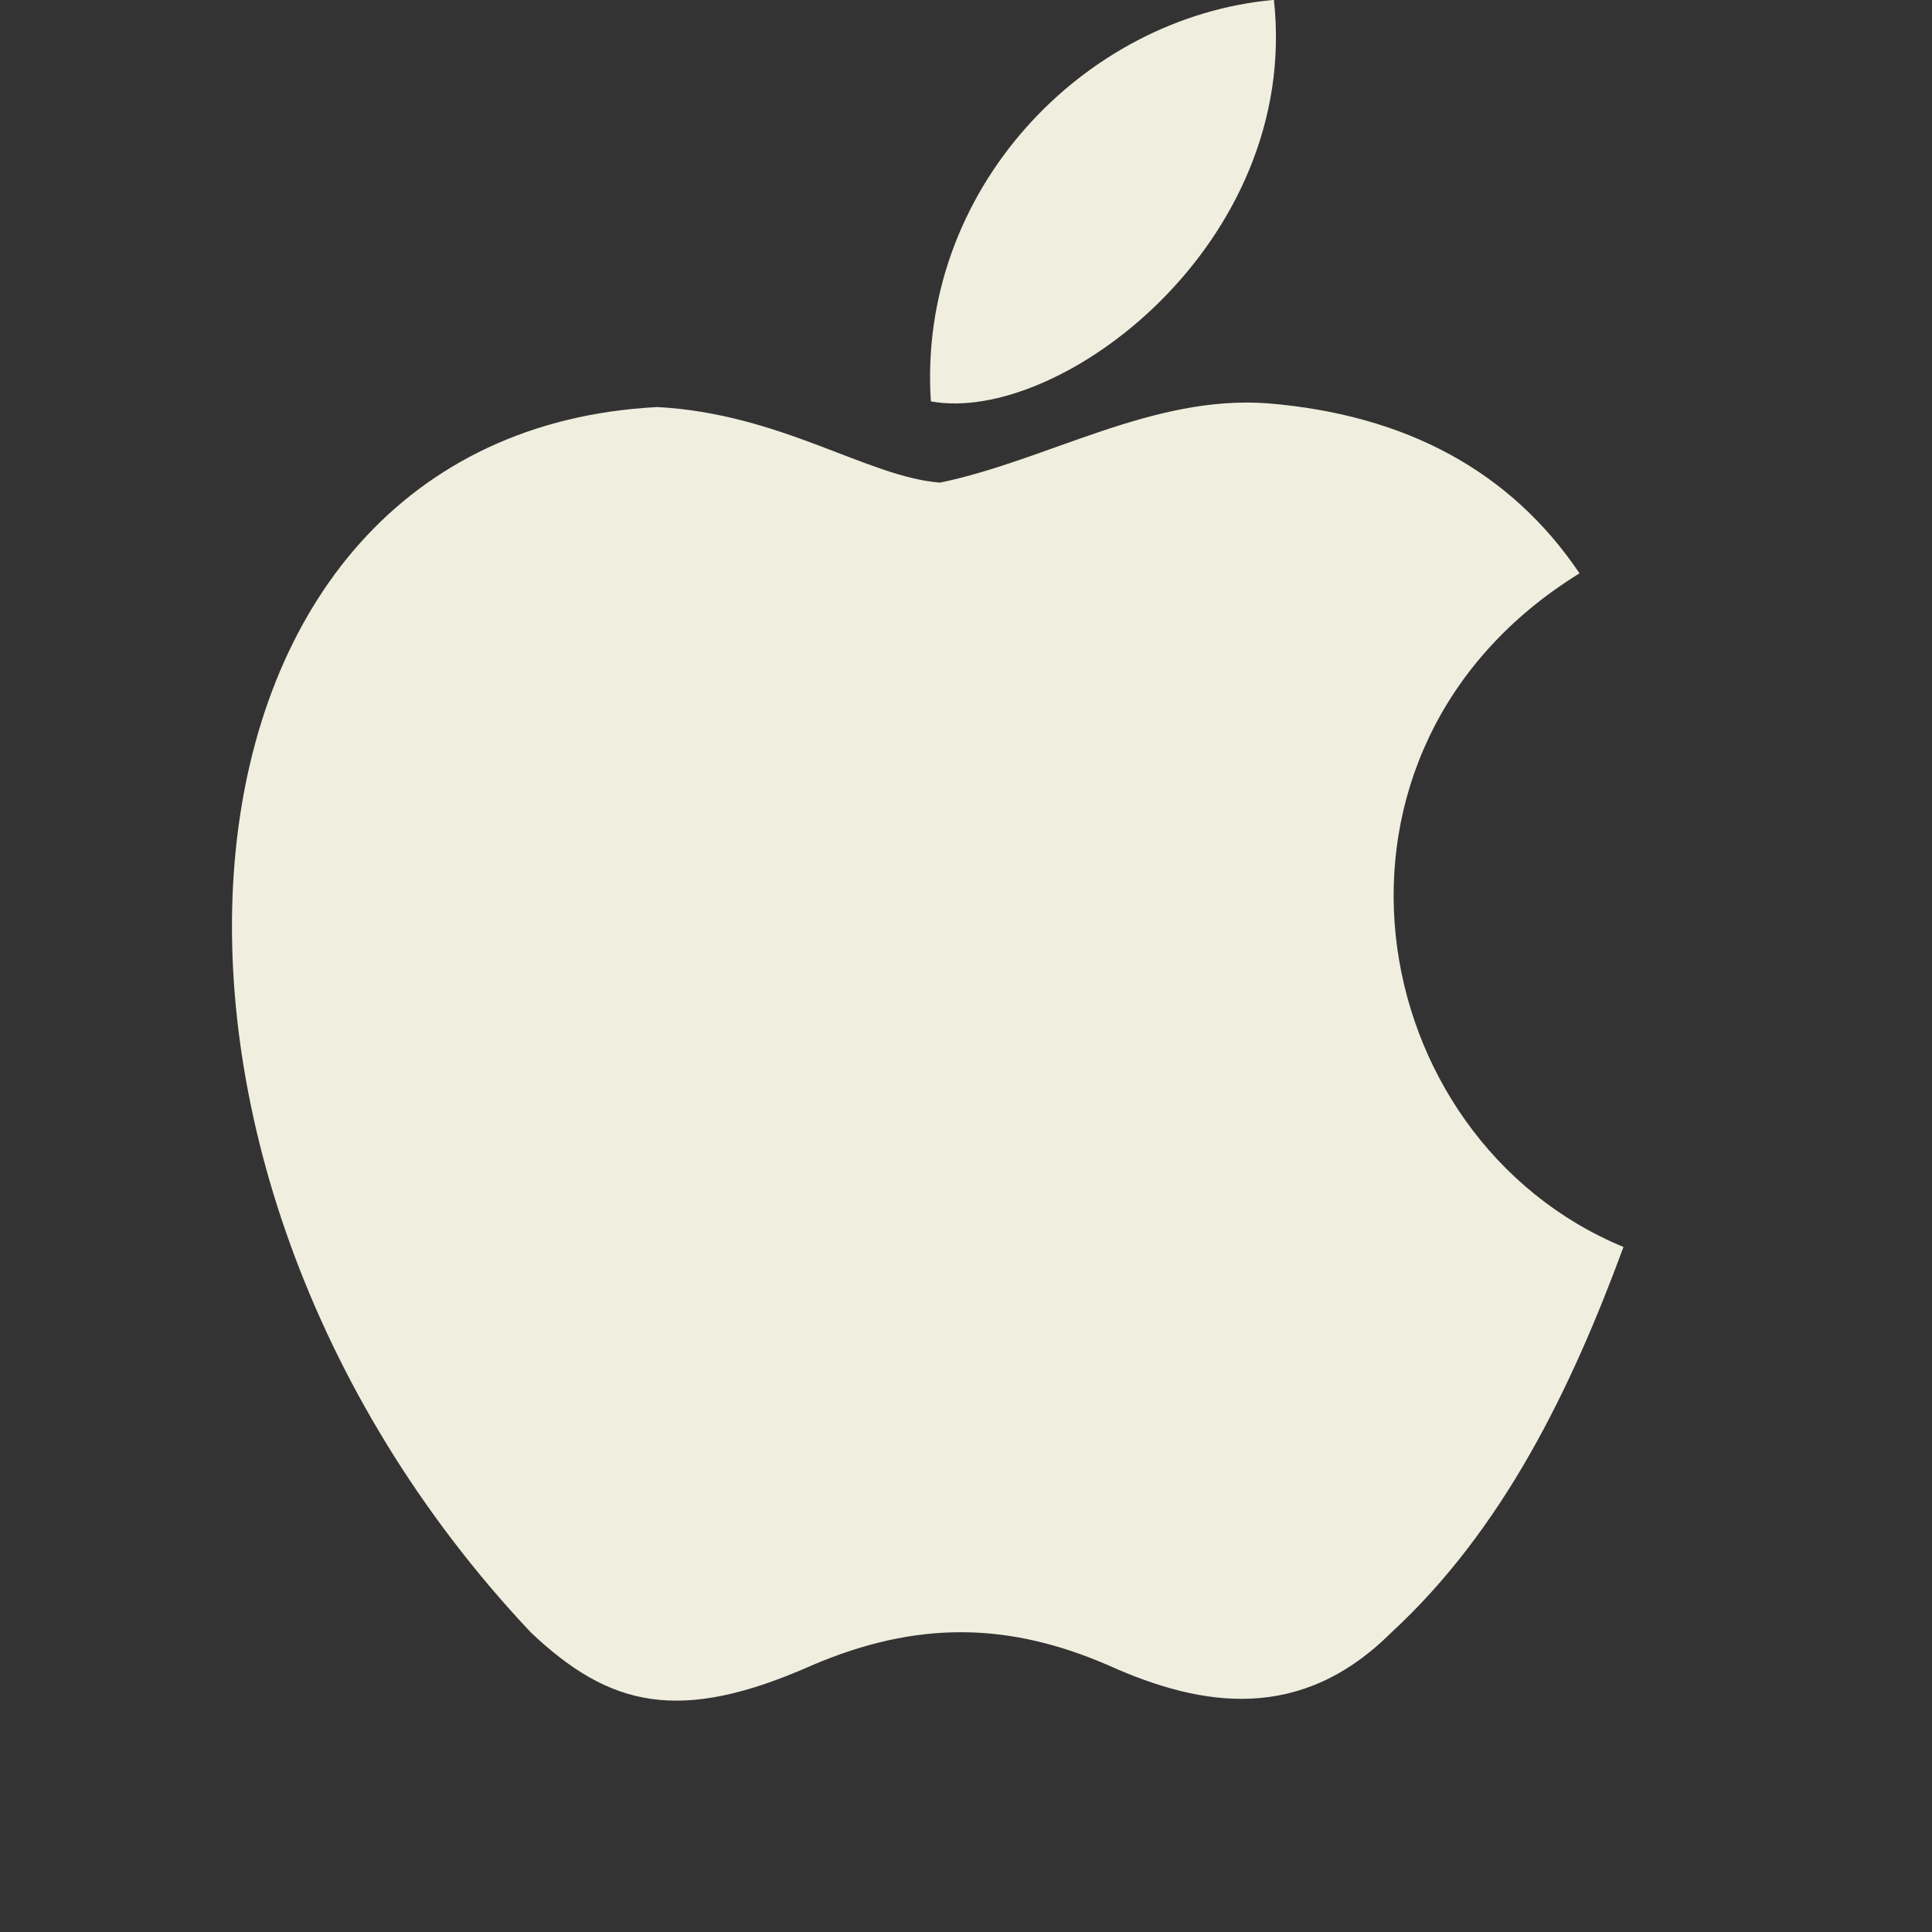 <svg width="16" height="16" viewBox="0 0 16 16" fill="none" xmlns="http://www.w3.org/2000/svg">
<rect x="0" y="0" width="16" height="16" fill="#333333" stroke="none"/>
<g clip-path="url(#clip0_1_2804)">
<path d="M11.523 13.519C10.778 14.263 9.965 14.145 9.183 13.793C8.354 13.433 7.595 13.418 6.721 13.793C5.627 14.278 5.049 14.137 4.396 13.519C0.688 9.584 1.235 3.59 5.444 3.371C6.47 3.426 7.184 3.95 7.785 3.997C8.681 3.81 9.54 3.27 10.497 3.34C11.645 3.434 12.511 3.903 13.081 4.748C10.71 6.212 11.272 9.427 13.445 10.327C13.012 11.501 12.45 12.667 11.515 13.527L11.523 13.519ZM7.709 3.324C7.595 1.58 8.97 0.14 10.55 -0.001C10.771 2.018 8.772 3.52 7.709 3.324Z" fill="#F0EEDF"/>
</g>
<defs>
<clipPath id="clip0_1_2804">
<rect width="15.366" height="15.366" fill="white"/>
</clipPath>
</defs>
</svg>
